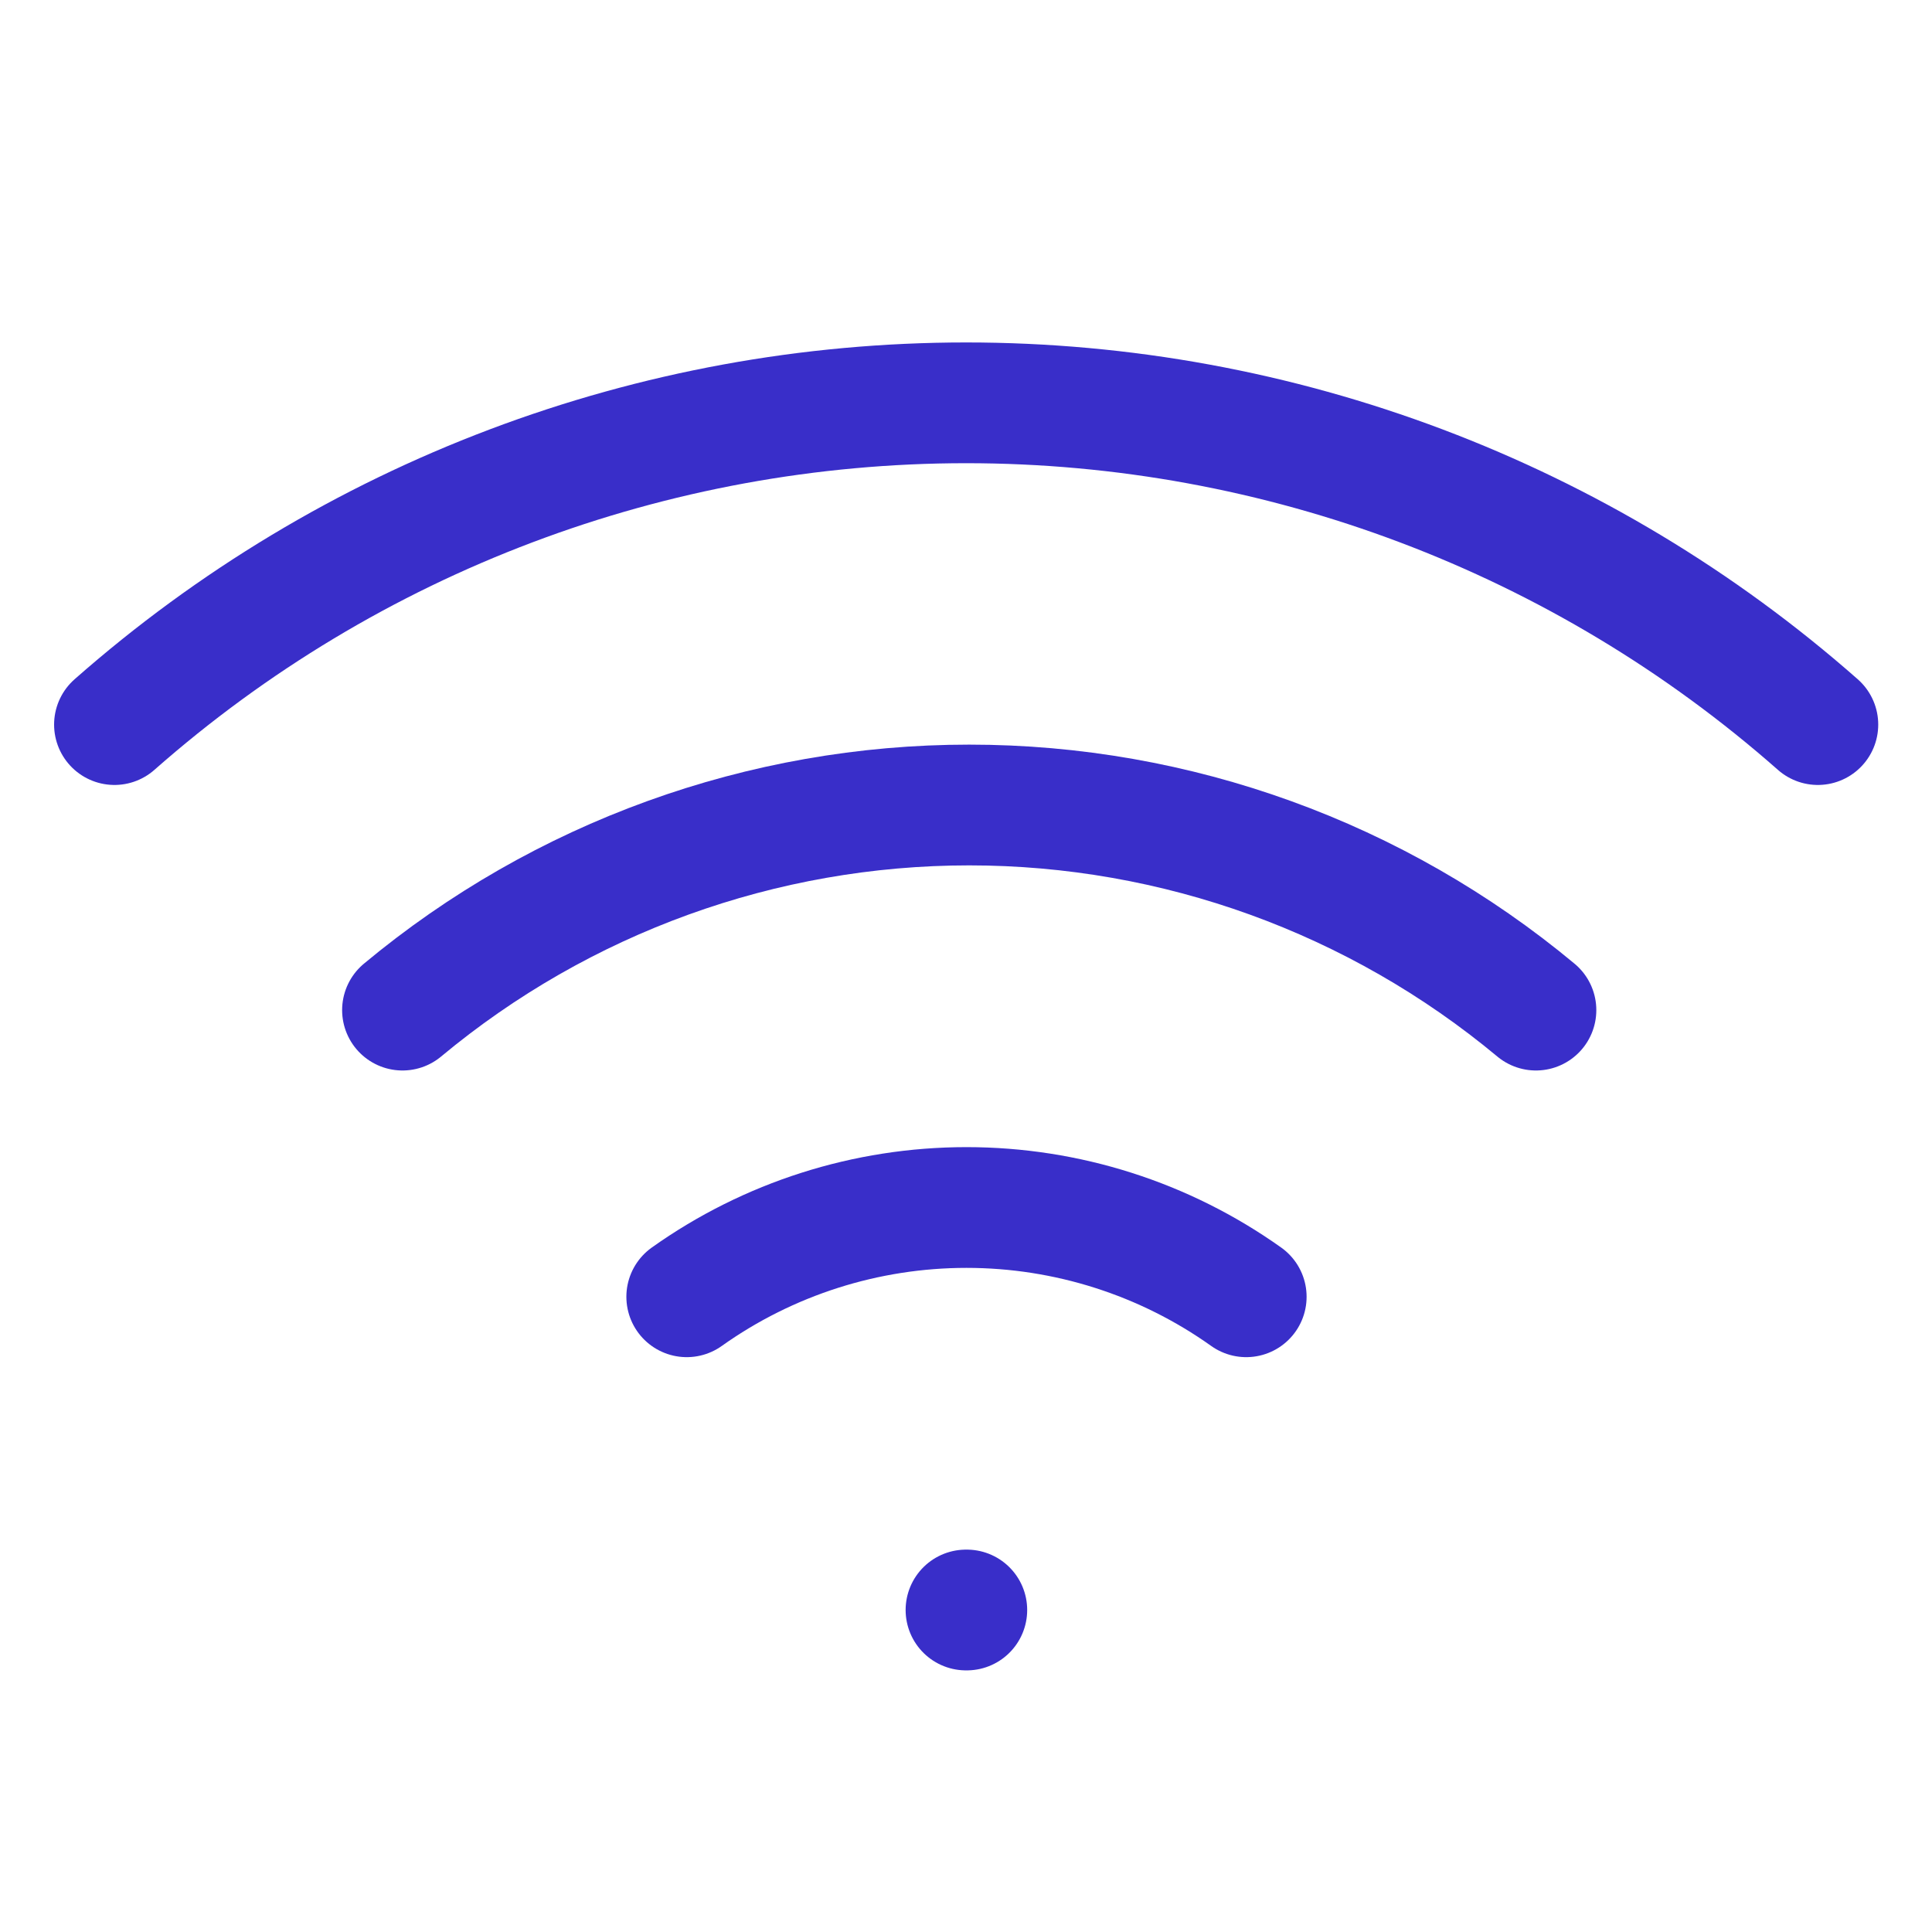 <?xml version="1.0" encoding="UTF-8"?>
<svg xmlns="http://www.w3.org/2000/svg" width="24" height="24" viewBox="0 0 24 24" fill="none">
  <path d="M5 12.548C6.977 10.902 9.468 10 12.04 10C14.612 10 17.103 10.902 19.08 12.548" stroke="#392EC9" stroke-width="1.5" stroke-linecap="round" stroke-linejoin="round"></path>
  <path d="M1.422 9.001C4.344 6.425 8.106 5.004 12.002 5.004C15.898 5.004 19.66 6.425 22.582 9.001" stroke="#392EC9" stroke-width="1.5" stroke-linecap="round" stroke-linejoin="round"></path>
  <path d="M8.531 16.109C9.546 15.387 10.761 15 12.006 15C13.252 15 14.466 15.387 15.481 16.109" stroke="#392EC9" stroke-width="1.5" stroke-linecap="round" stroke-linejoin="round"></path>
  <path d="M12 20H12.01" stroke="#392EC9" stroke-width="1.5" stroke-linecap="round" stroke-linejoin="round"></path>
</svg>
